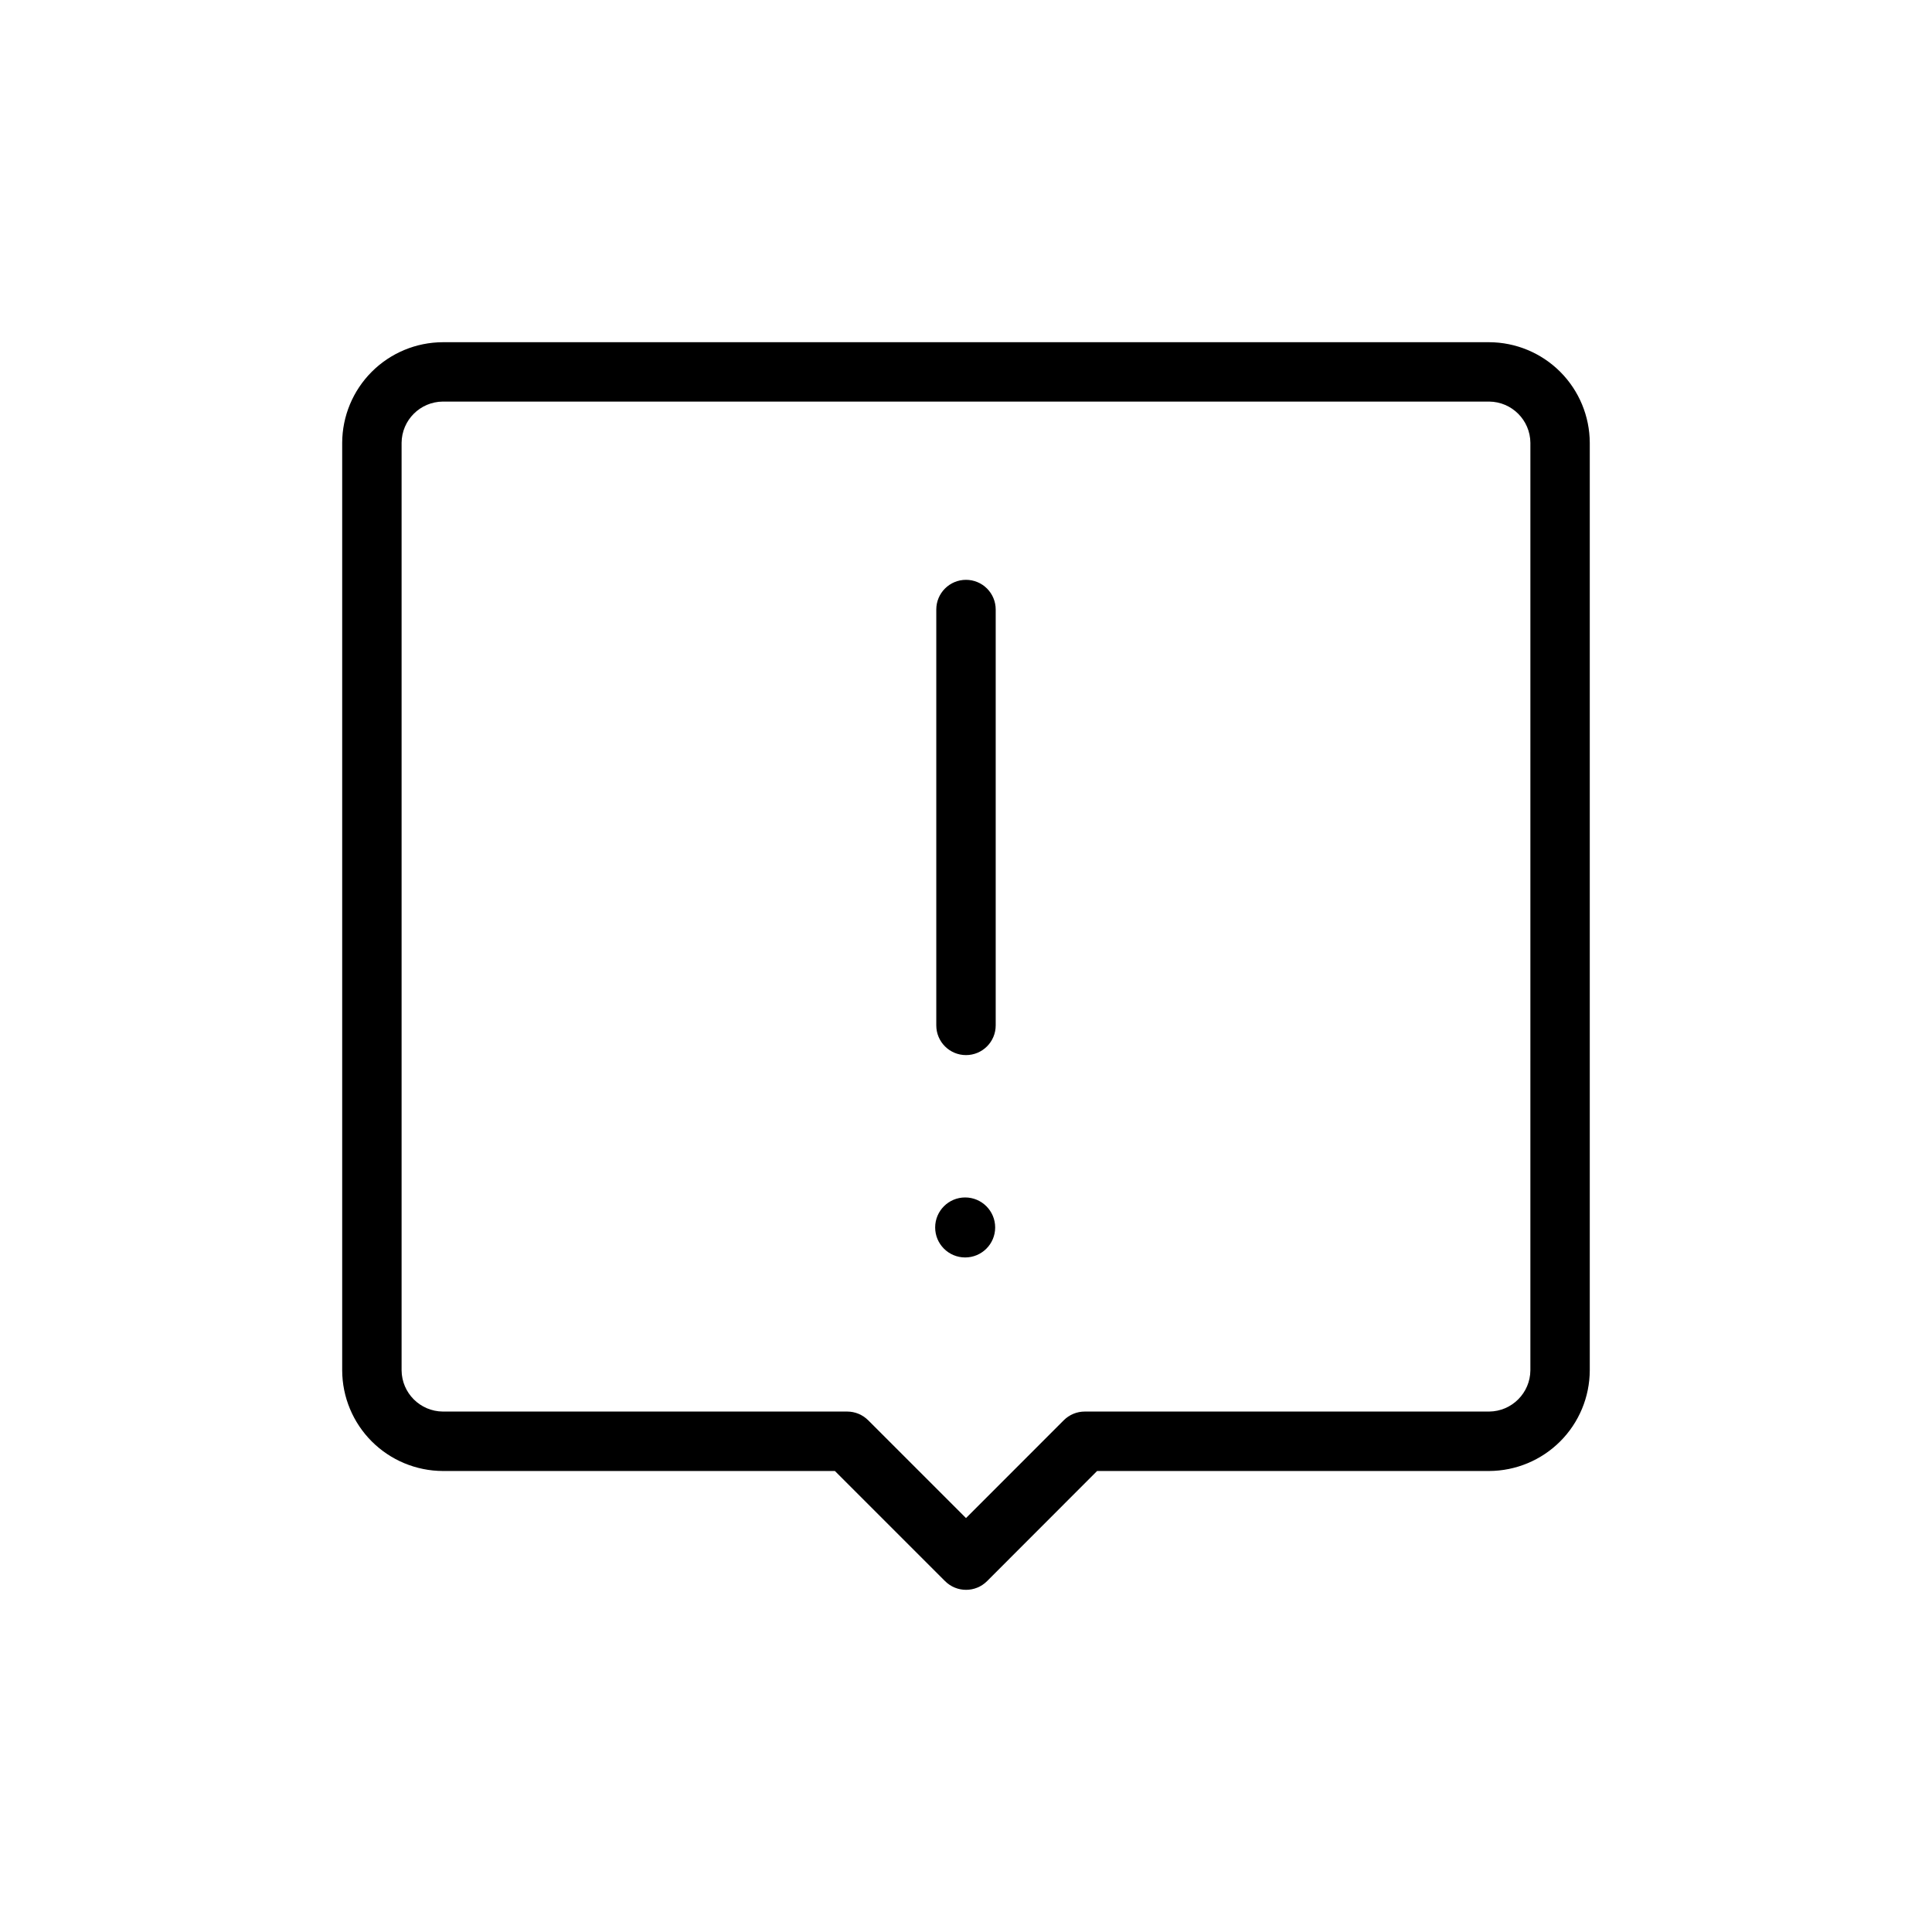 <?xml version="1.0" encoding="UTF-8"?>
<!-- The Best Svg Icon site in the world: iconSvg.co, Visit us! https://iconsvg.co -->
<svg fill="#000000" width="800px" height="800px" version="1.1" viewBox="144 144 512 512" xmlns="http://www.w3.org/2000/svg">
 <g>
  <path d="m407.73 469.29c0 4.391-3.562 7.949-7.953 7.949s-7.949-3.559-7.949-7.949c0-4.391 3.559-7.953 7.949-7.953s7.953 3.562 7.953 7.953"/>
  <path d="m538.64 234.69h-277.29c-7.066 0.023-13.836 2.84-18.832 7.836-4.996 4.996-7.812 11.766-7.836 18.832v245.8c0.023 7.066 2.84 13.836 7.836 18.832 4.996 4.996 11.766 7.812 18.832 7.84h103.91l29.191 29.191v-0.004c3.074 3.074 8.055 3.074 11.129 0l29.16-29.188h103.91c7.062-0.031 13.828-2.852 18.82-7.848 4.992-4.992 7.809-11.762 7.836-18.824v-245.8c-0.027-7.066-2.844-13.836-7.84-18.832-4.996-4.996-11.766-7.812-18.832-7.836zm10.926 272.46c-0.051 6.012-4.914 10.875-10.926 10.926h-107.15c-2.09-0.004-4.098 0.824-5.574 2.301l-25.914 25.93-25.914-25.914h-0.004c-1.477-1.484-3.481-2.316-5.57-2.316h-107.16c-6.012-0.051-10.875-4.914-10.926-10.926v-245.8c0.051-6.012 4.914-10.875 10.926-10.926h277.29c6.012 0.051 10.875 4.914 10.926 10.926z"/>
  <path d="m400 297.66c-4.348 0-7.875 3.523-7.875 7.871v110.21c0 4.348 3.527 7.871 7.875 7.871s7.871-3.523 7.871-7.871v-110.21c0-2.09-0.828-4.09-2.305-5.566-1.477-1.477-3.481-2.305-5.566-2.305z"/>
 </g>
</svg>